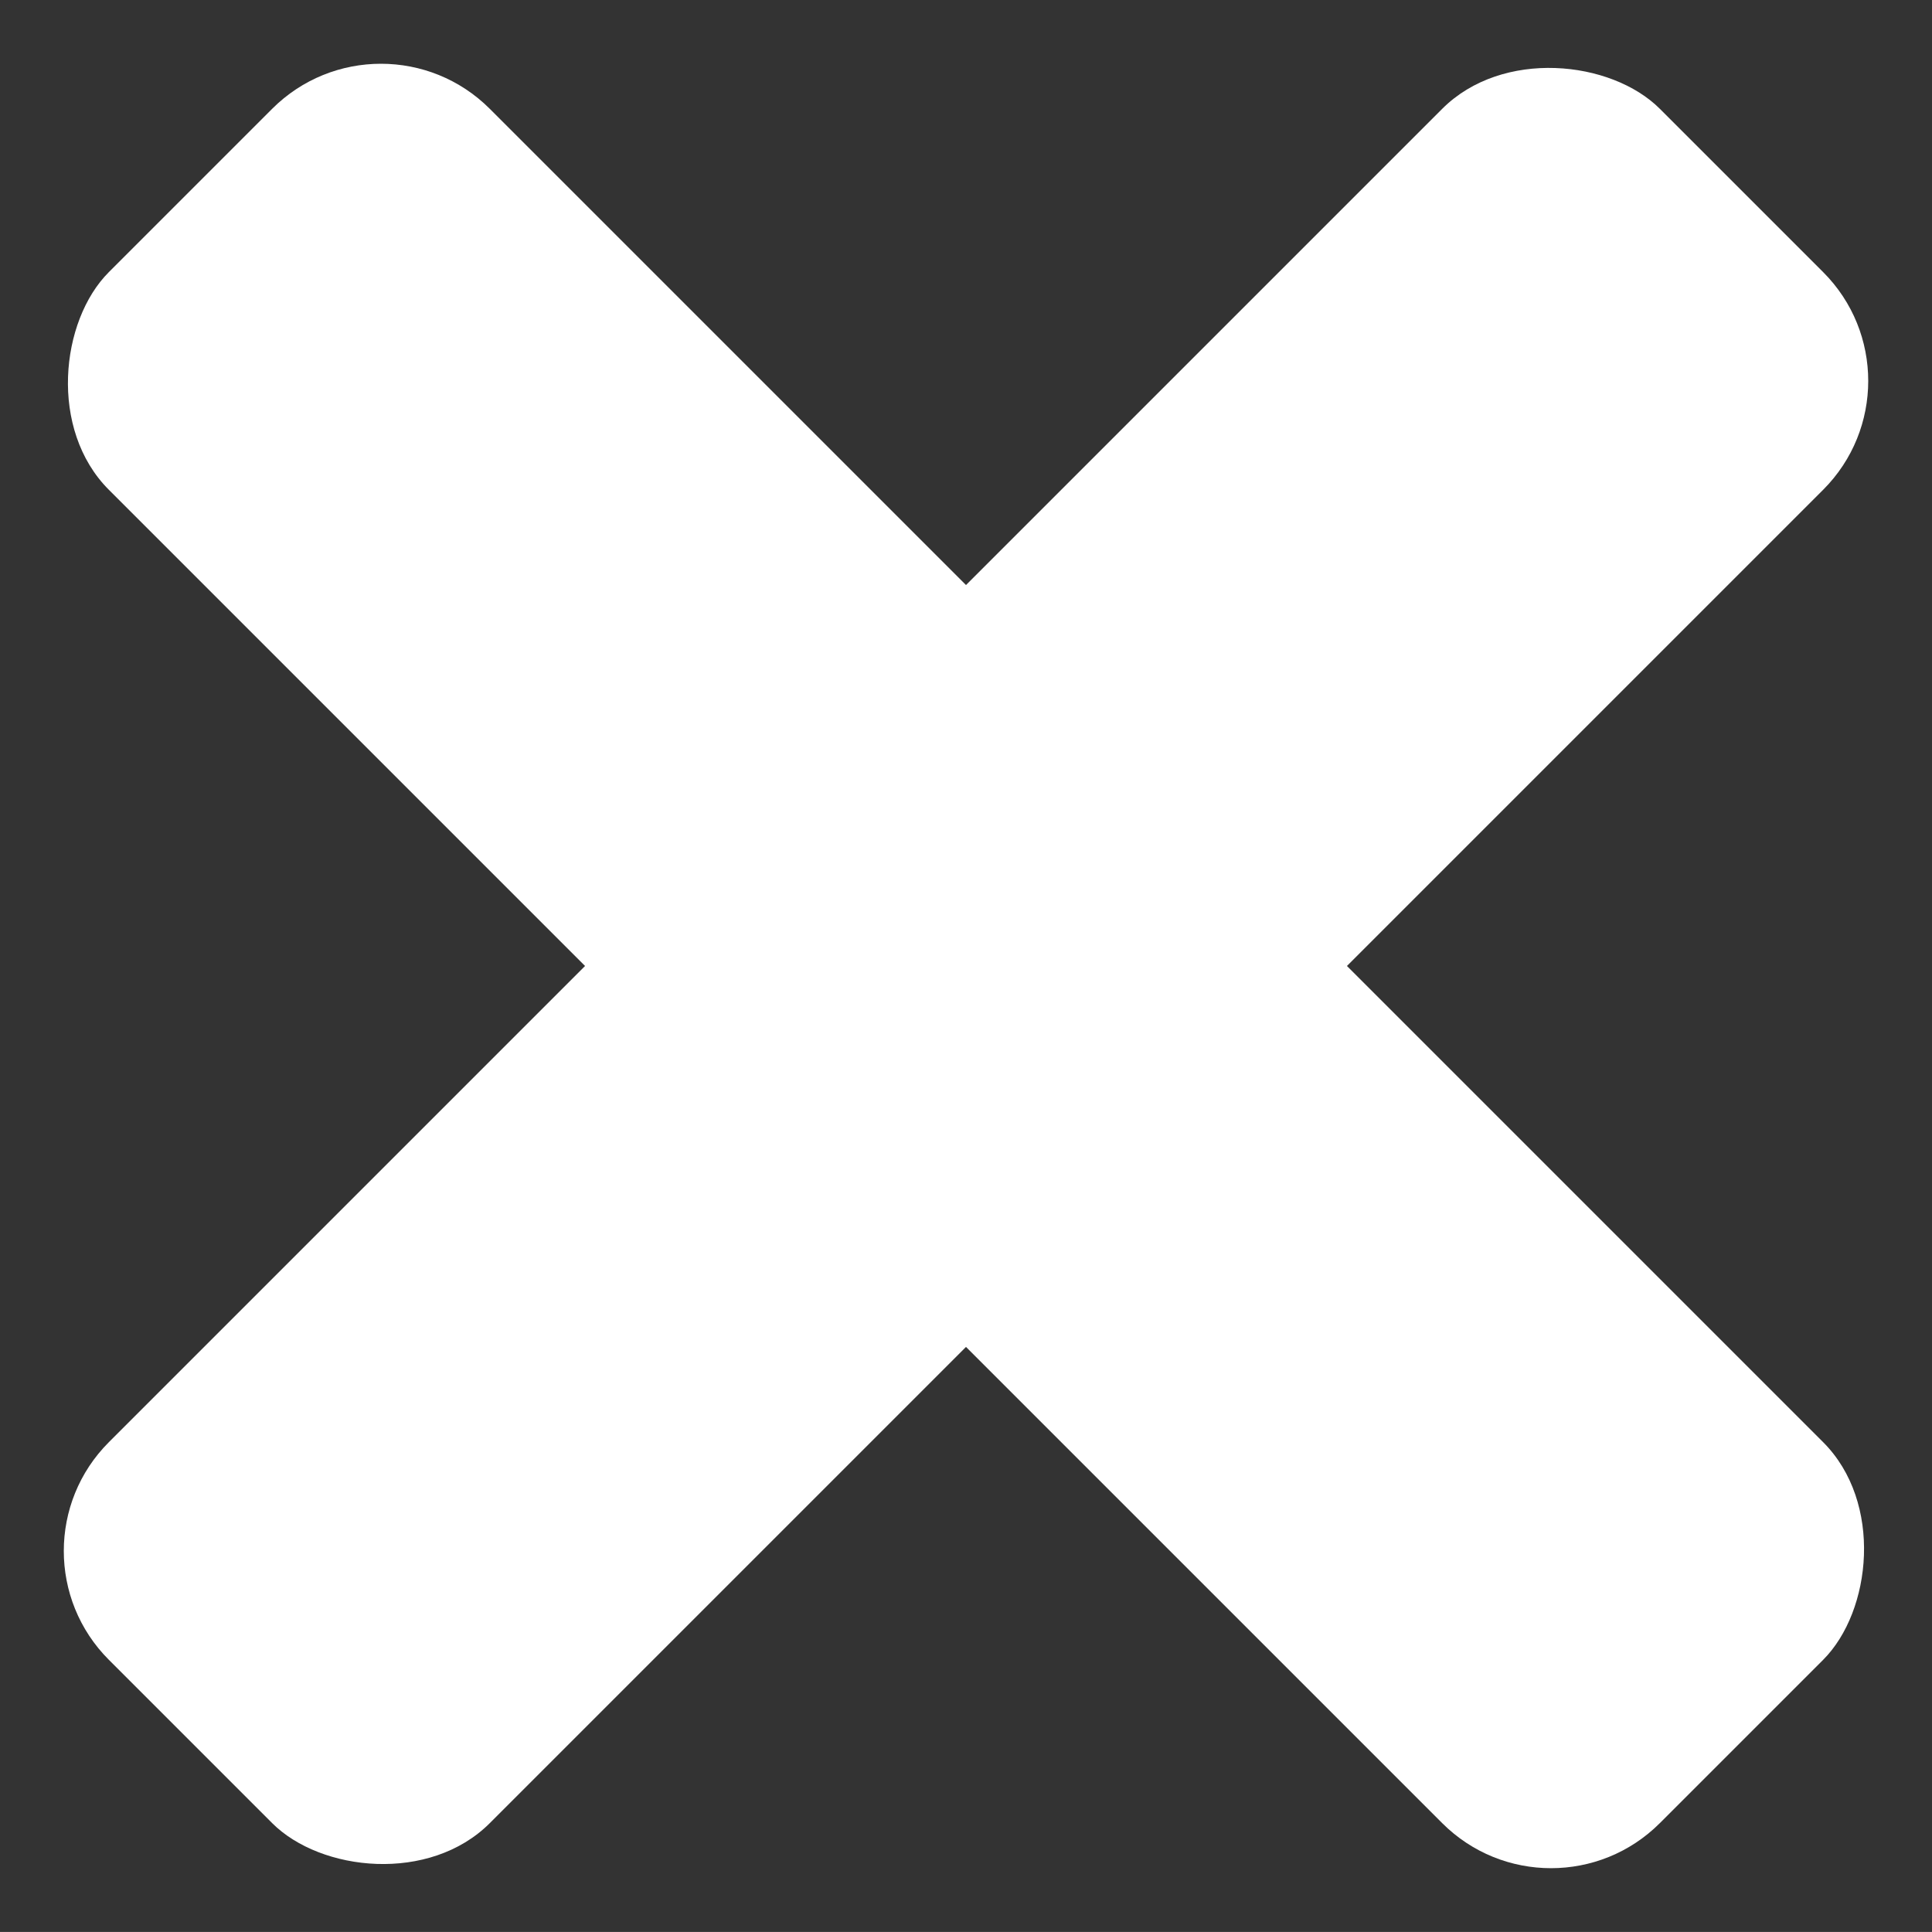 <svg xmlns="http://www.w3.org/2000/svg" width="50.206" height="50.205" viewBox="0 0 50.206 50.205">
  <rect x="0" y="0" width="50.206" height="50.205" fill="#333333" stroke="none"/>
  <g id="Group_26722" data-name="Group 26722" transform="translate(-612.397 -49.898)">
    <rect id="Rectangle_9488" data-name="Rectangle 9488" width="57" height="14" rx="4" transform="translate(622.297 49.898) rotate(45)" fill="#fff"/>
    <rect id="Rectangle_9489" data-name="Rectangle 9489" width="57" height="14" rx="4" transform="translate(612.398 90.203) rotate(-45)" fill="#fff"/>
  </g>
</svg>
